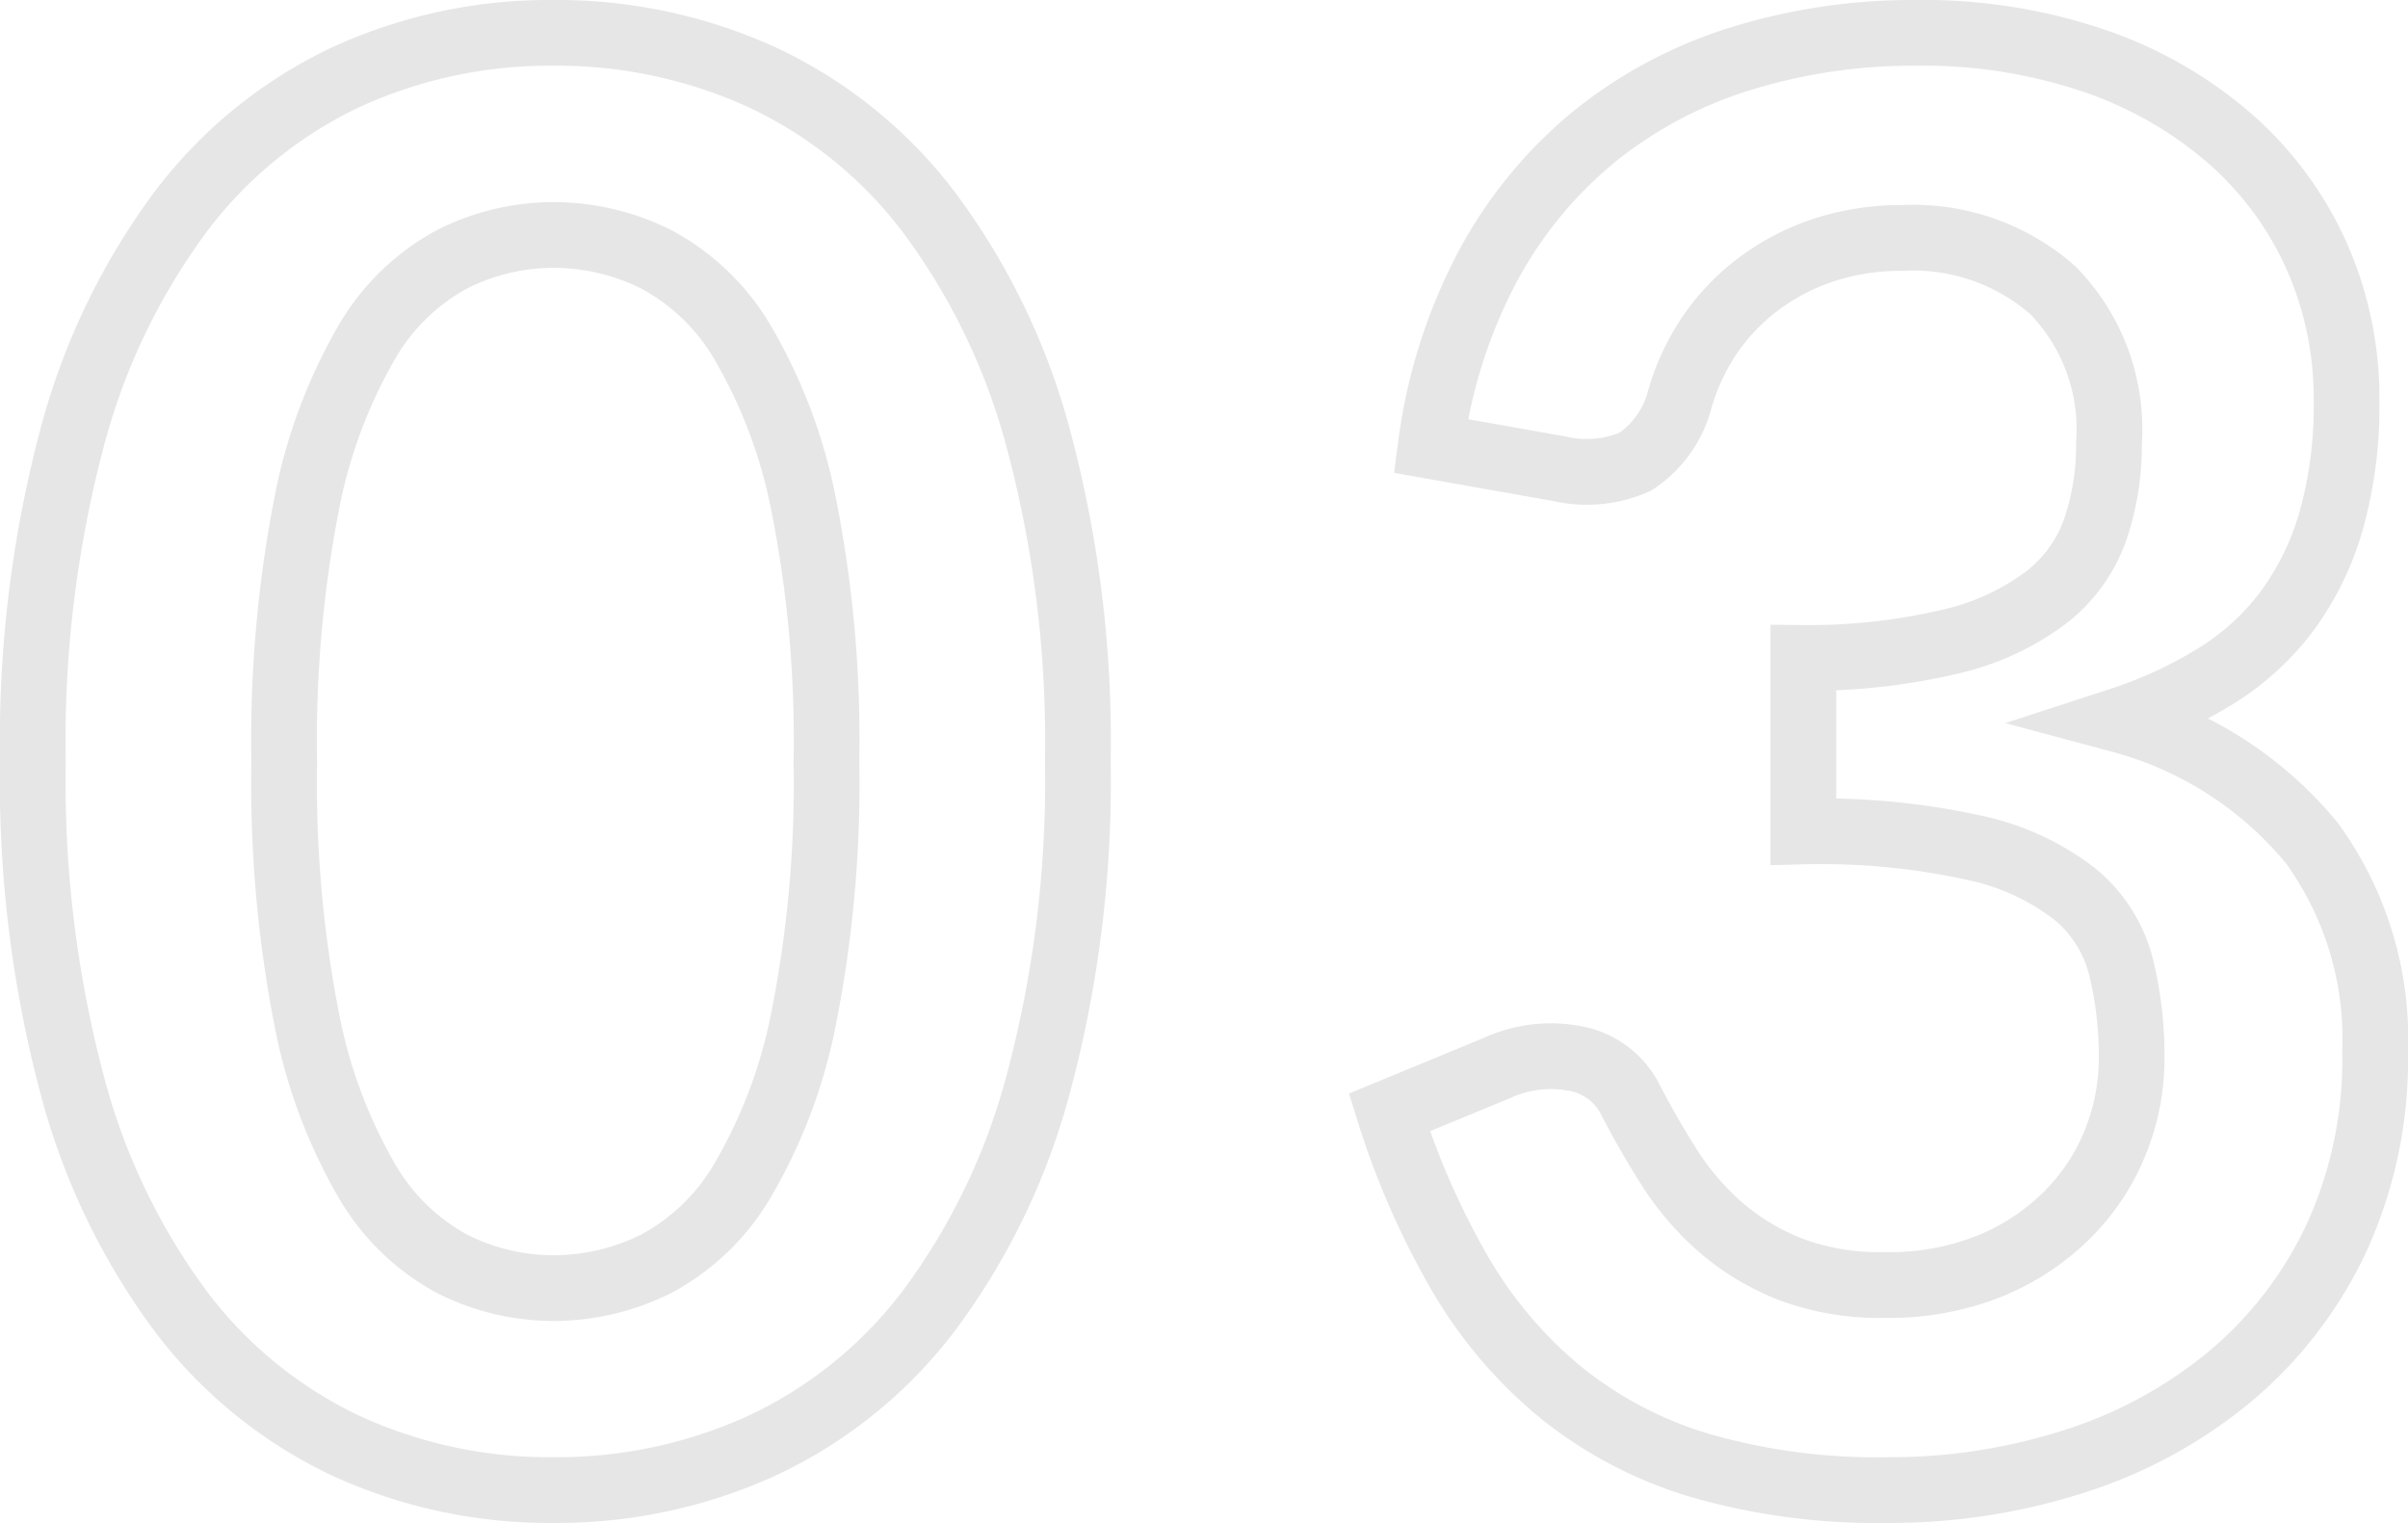 <svg xmlns="http://www.w3.org/2000/svg" width="73.28" height="46.34"><path d="M32.8 23.17a35.545 35.545 0 0 1-1.215 9.855 20.188 20.188 0 0 1-3.36 6.915 13.587 13.587 0 0 1-5.07 4.065 15.027 15.027 0 0 1-6.315 1.335 14.825 14.825 0 0 1-6.285-1.335A13.53 13.53 0 0 1 5.53 39.94a20.162 20.162 0 0 1-3.33-6.915A35.965 35.965 0 0 1 1 23.17a35.927 35.927 0 0 1 1.2-9.87 20.171 20.171 0 0 1 3.33-6.9 13.53 13.53 0 0 1 5.025-4.065A14.825 14.825 0 0 1 16.84 1a15.027 15.027 0 0 1 6.315 1.335 13.587 13.587 0 0 1 5.07 4.065 20.2 20.2 0 0 1 3.36 6.9 35.508 35.508 0 0 1 1.215 9.87Zm-7.65 0a36.677 36.677 0 0 0-.69-7.8 15.692 15.692 0 0 0-1.845-4.92 6.731 6.731 0 0 0-2.655-2.565 7.007 7.007 0 0 0-3.12-.735 6.852 6.852 0 0 0-3.075.735 6.672 6.672 0 0 0-2.625 2.565 15.724 15.724 0 0 0-1.815 4.92 37.467 37.467 0 0 0-.675 7.8 37.467 37.467 0 0 0 .675 7.8 15.724 15.724 0 0 0 1.815 4.92 6.672 6.672 0 0 0 2.625 2.57 6.852 6.852 0 0 0 3.075.735 7.007 7.007 0 0 0 3.12-.735 6.731 6.731 0 0 0 2.655-2.57 15.692 15.692 0 0 0 1.845-4.92 36.677 36.677 0 0 0 .69-7.8Zm18.39-9.6a16.088 16.088 0 0 1 1.74-5.475 13.128 13.128 0 0 1 3.225-3.93 13.358 13.358 0 0 1 4.44-2.37A17.707 17.707 0 0 1 58.33 1a16.149 16.149 0 0 1 5.415.855 12.359 12.359 0 0 1 4.125 2.37 10.382 10.382 0 0 1 2.625 3.555 10.651 10.651 0 0 1 .915 4.41 12.908 12.908 0 0 1-.465 3.645 8.665 8.665 0 0 1-1.335 2.745 7.885 7.885 0 0 1-2.16 1.98 13.443 13.443 0 0 1-2.91 1.35 11.33 11.33 0 0 1 5.82 3.75 10.143 10.143 0 0 1 1.92 6.33 13.046 13.046 0 0 1-1.2 5.73 12.312 12.312 0 0 1-3.24 4.185 14.119 14.119 0 0 1-4.725 2.565 18.33 18.33 0 0 1-5.685.87 19.4 19.4 0 0 1-5.7-.75 12.375 12.375 0 0 1-4.23-2.22 13.407 13.407 0 0 1-3.06-3.6 24.3 24.3 0 0 1-2.16-4.92l3.27-1.35a3.925 3.925 0 0 1 2.415-.285A2.34 2.34 0 0 1 49.6 33.43q.54 1.05 1.185 2.07a8.4 8.4 0 0 0 1.545 1.815 7.353 7.353 0 0 0 2.115 1.29 7.657 7.657 0 0 0 2.9.495 8.2 8.2 0 0 0 3.3-.615 7.168 7.168 0 0 0 2.35-1.605 6.581 6.581 0 0 0 1.41-2.205 6.8 6.8 0 0 0 .465-2.445 11.315 11.315 0 0 0-.33-2.835 4.2 4.2 0 0 0-1.38-2.175 7.5 7.5 0 0 0-3.015-1.41 21.746 21.746 0 0 0-5.265-.51v-5.28a18.747 18.747 0 0 0 4.53-.51 7.714 7.714 0 0 0 2.865-1.335 4.523 4.523 0 0 0 1.485-2.055 7.945 7.945 0 0 0 .42-2.64 6.041 6.041 0 0 0-1.71-4.65 6.429 6.429 0 0 0-4.56-1.59 7.551 7.551 0 0 0-2.43.375 6.908 6.908 0 0 0-1.995 1.05A6.522 6.522 0 0 0 52 10.24a6.847 6.847 0 0 0-.9 1.98 3.25 3.25 0 0 1-1.335 1.83 3.678 3.678 0 0 1-2.325.21Z" fill="none" stroke="#9d9d9d" stroke-width="2" opacity=".25"/></svg>